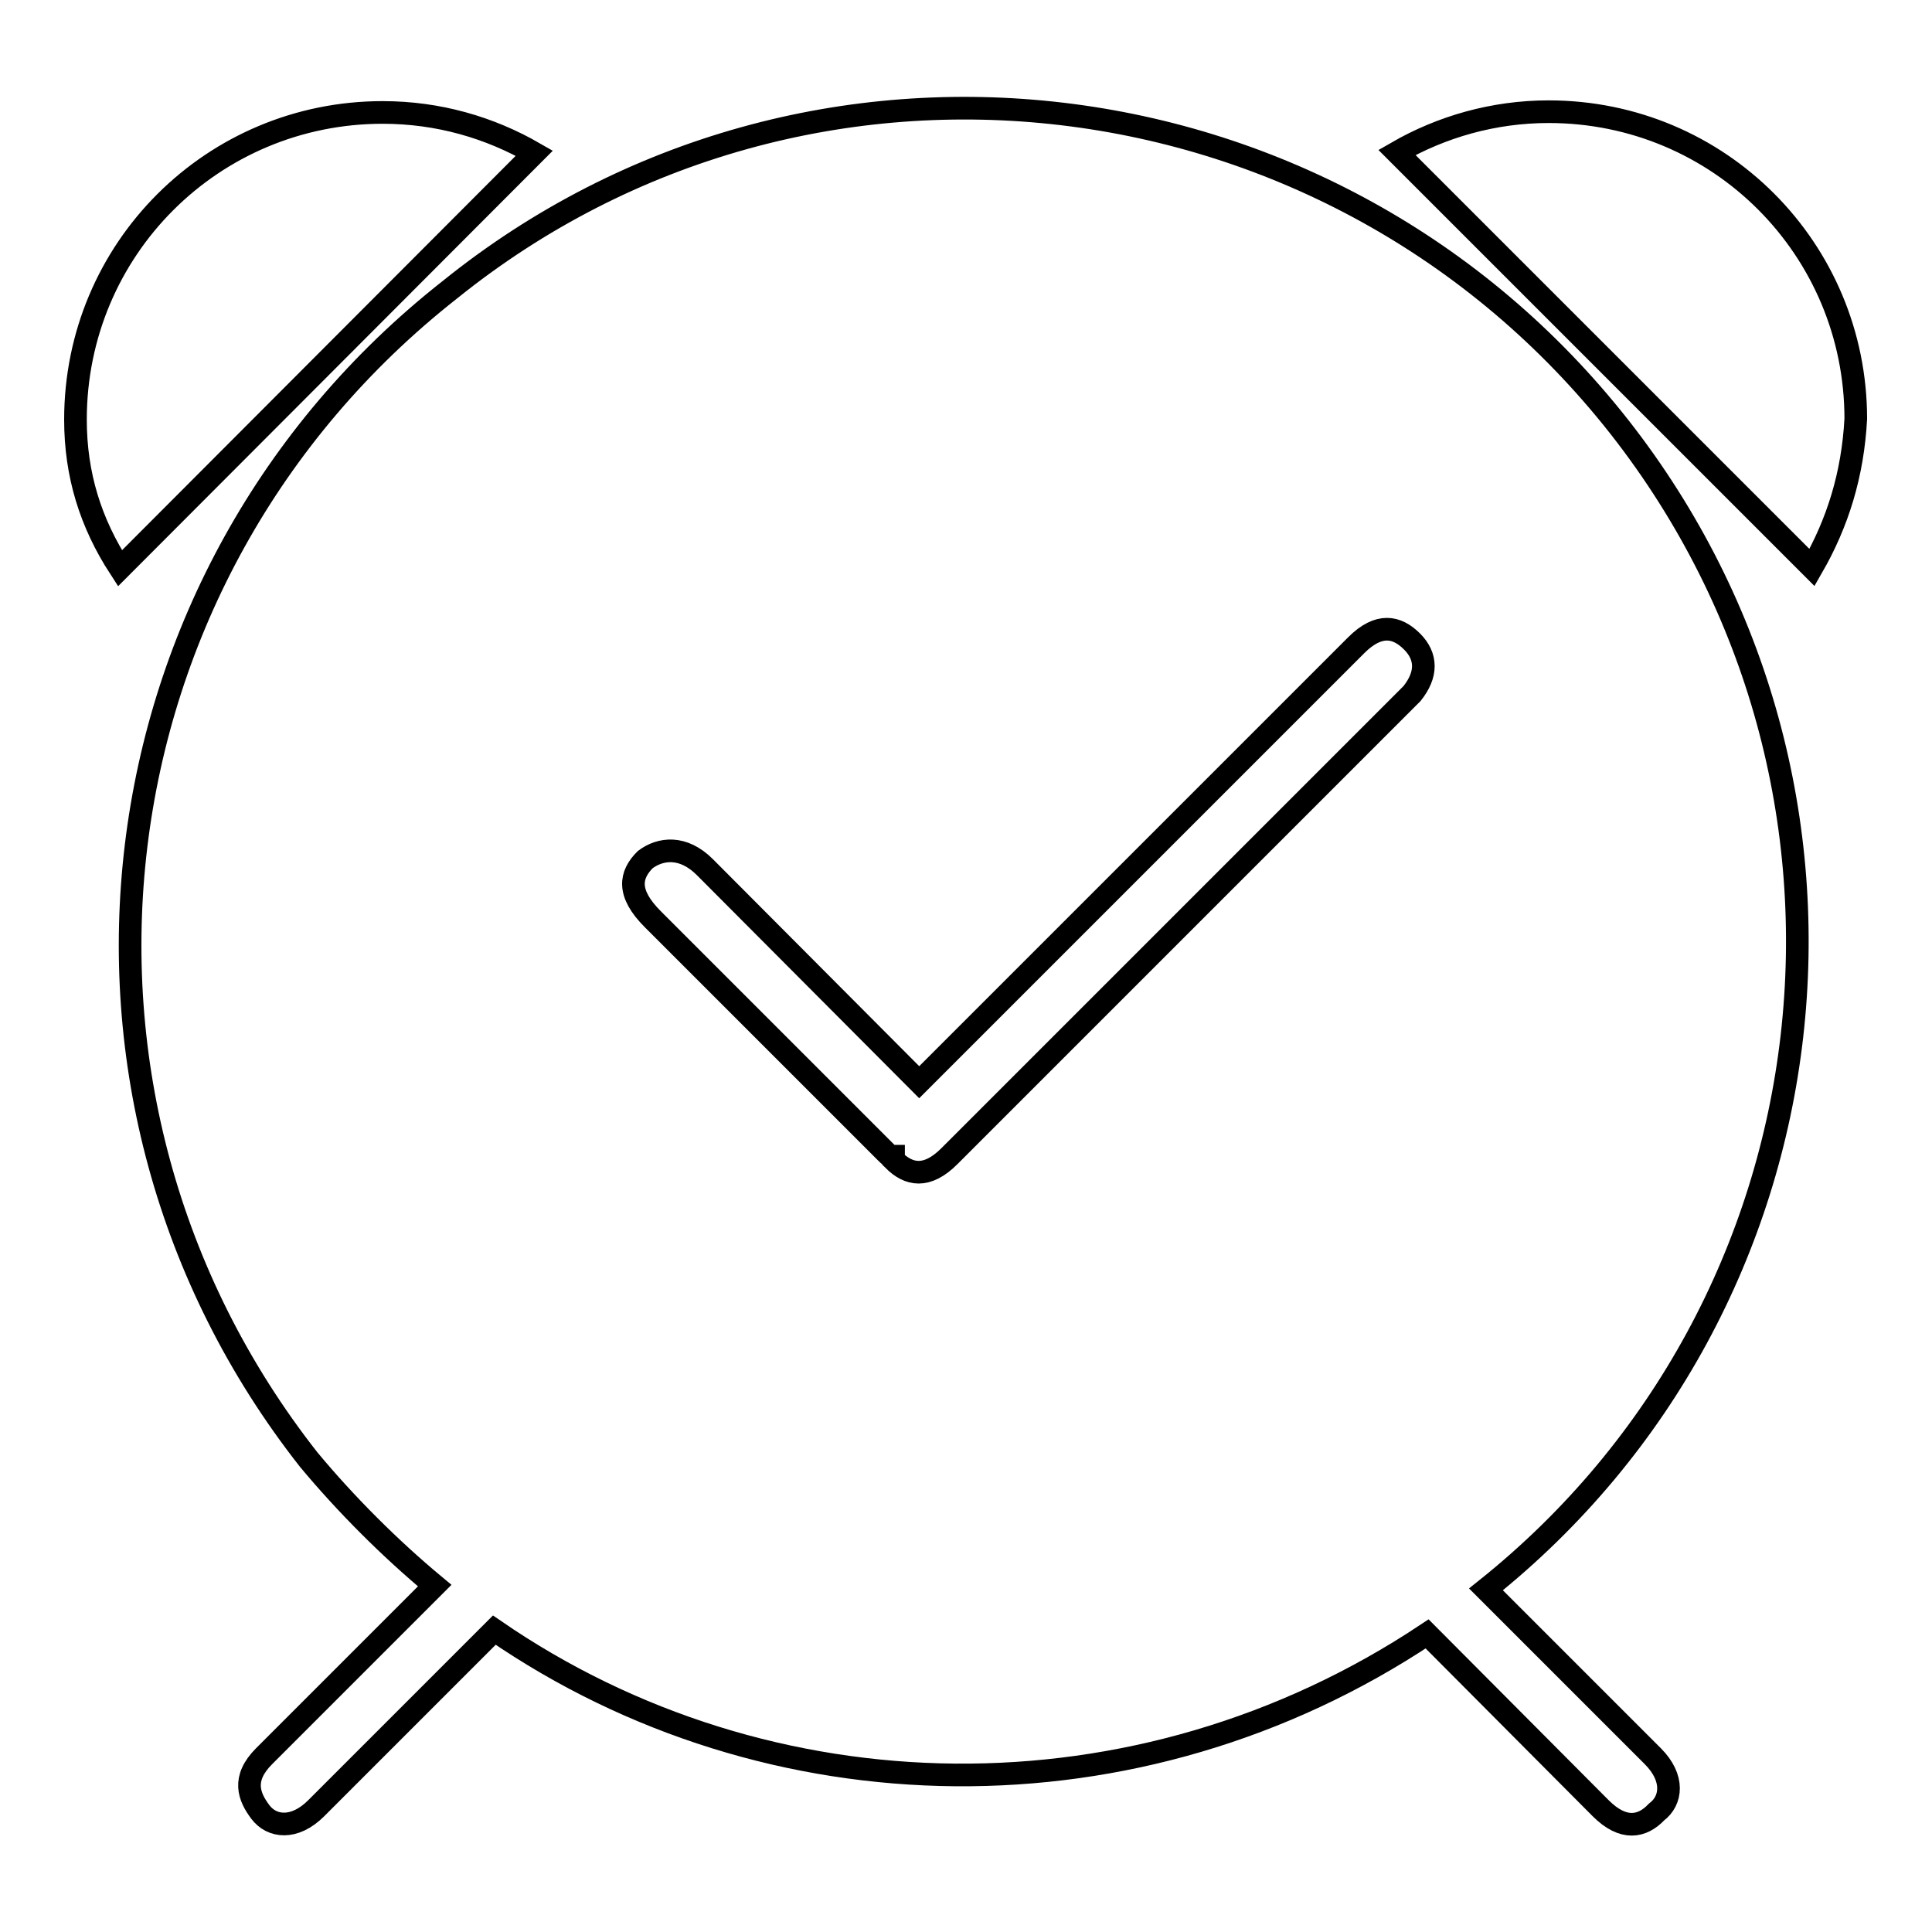<?xml version="1.0" encoding="utf-8"?>
<!-- Svg Vector Icons : http://www.onlinewebfonts.com/icon -->
<!DOCTYPE svg PUBLIC "-//W3C//DTD SVG 1.1//EN" "http://www.w3.org/Graphics/SVG/1.1/DTD/svg11.dtd">
<svg version="1.1" xmlns="http://www.w3.org/2000/svg" xmlns:xlink="http://www.w3.org/1999/xlink" x="0px" y="0px" viewBox="0 0 256 256" enable-background="new 0 0 256 256" xml:space="preserve">
<g><g><path stroke-width="3" fill-opacity="0" stroke="#000000"  d="M240.1,75.2l-55-55c5.9-3.4,12.8-5.4,20.1-5.4c22.6,0,40.7,18.2,40.7,40.7C245.5,62.9,243.5,69.3,240.1,75.2z M214.6,56.6c37.3,47.6,29.5,116.3-17.7,154l22.1,22.1c2.9,2.9,2.5,5.9,0.5,7.4c-1.9,2-4.4,2.5-7.4-0.5l-23-23.1C150.8,242,101.8,241,65.5,216l-23.6,23.6c-2.9,2.9-5.9,2.5-7.4,0.5c-1.5-2-2.5-4.4,0.5-7.4l22.6-22.6c-5.9-4.9-11.8-10.8-16.7-16.7C3.1,145.3,11.5,76.2,59.6,38.4C107.1,0.1,176.8,8.5,214.6,56.6z M187.1,85c-2-2-4.4-2.5-7.4,0.5l-57.9,57.9l-28.4-28.5c-2.9-2.9-5.9-2.5-7.9-1c-2,2-2.5,4.4,1,7.9l30.9,30.9c0.5,0.5,0.5,0.5,1,0.5c0,0,0,0,0,0.5c2,2,4.4,2.5,7.4-0.5l61.3-61.3C189.1,89.4,189.1,87,187.1,85z M10,55.6C10,33,28.2,14.9,50.7,14.9c7.4,0,14.2,2,20.1,5.4l-54.9,55C12,69.3,10,62.9,10,55.6z"/></g></g>
</svg>